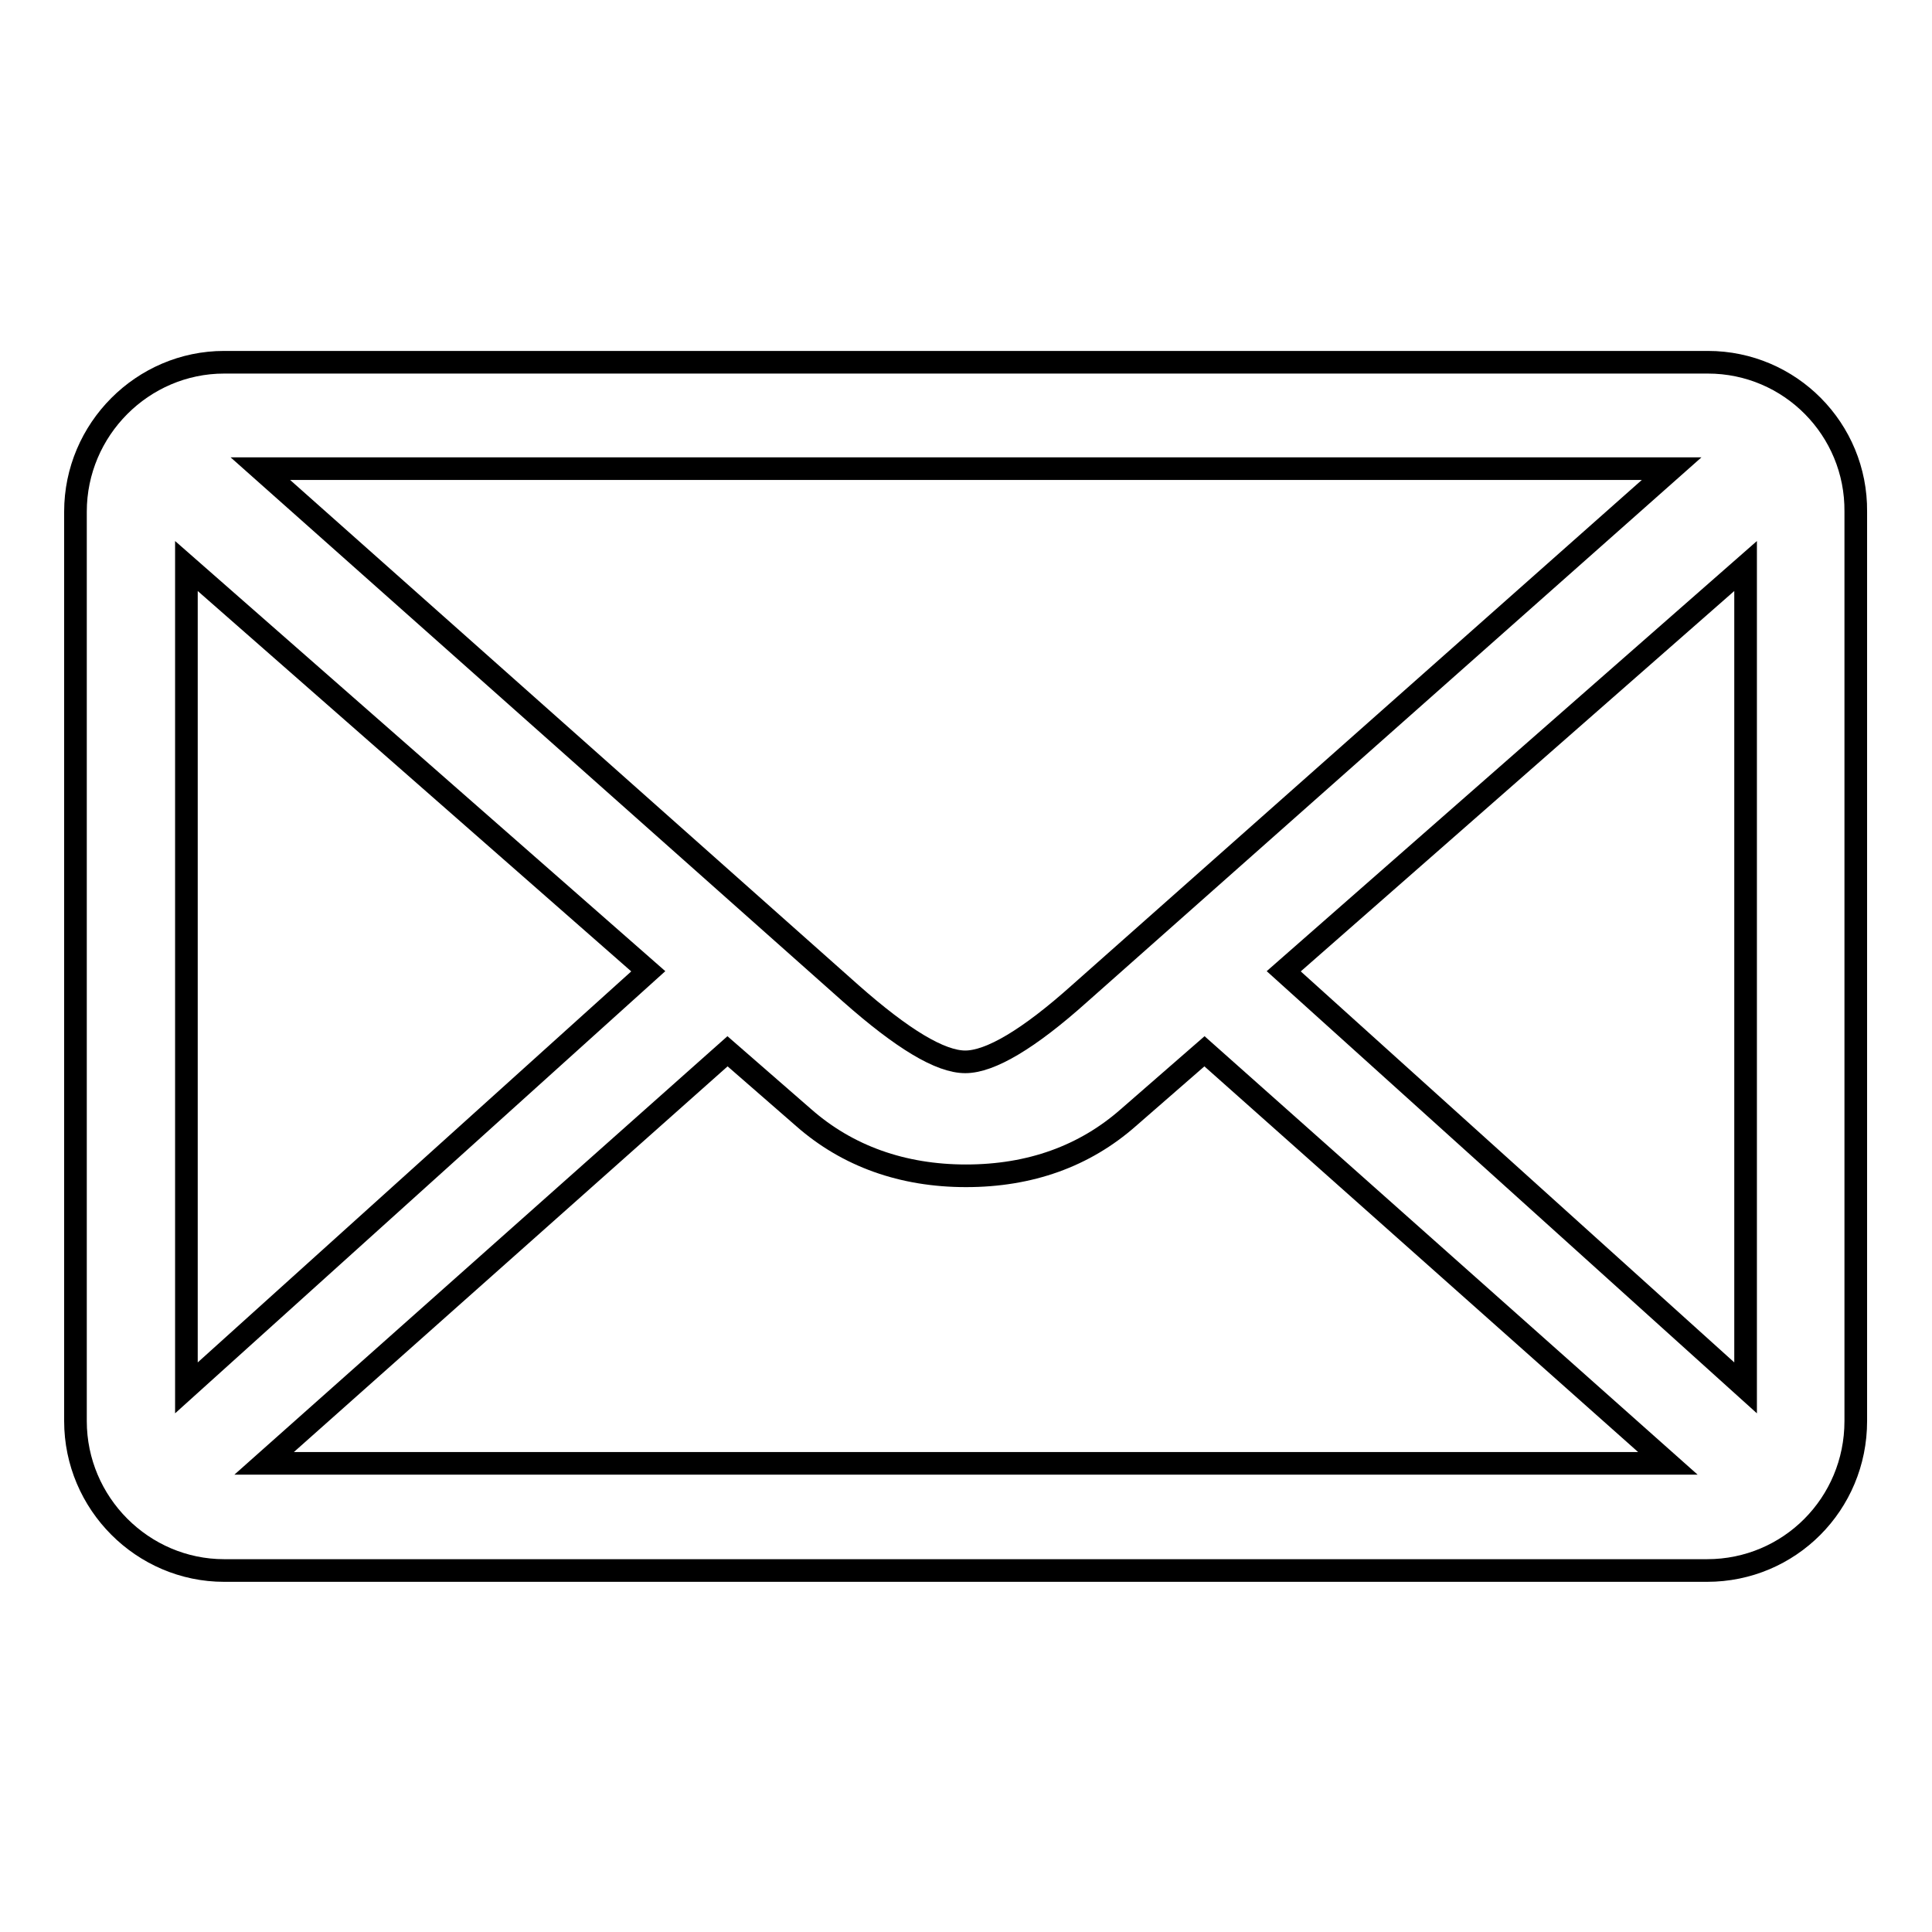 <?xml version="1.0" encoding="utf-8"?>
<!-- Svg Vector Icons : http://www.onlinewebfonts.com/icon -->
<!DOCTYPE svg PUBLIC "-//W3C//DTD SVG 1.1//EN" "http://www.w3.org/Graphics/SVG/1.1/DTD/svg11.dtd">
<svg version="1.1" xmlns="http://www.w3.org/2000/svg" xmlns:xlink="http://www.w3.org/1999/xlink" x="0px" y="0px" viewBox="0 0 256 256" enable-background="new 0 0 256 256" xml:space="preserve">
<g> <path stroke-width="3" fill-opacity="0" stroke="#000000"  d="M226.3,48H29.7C18.9,48,10,56.9,10,67.8v120.5c0,10.9,8.9,19.8,19.7,19.8h196.5c10.9,0,19.7-8.8,19.7-19.8 V67.8C246,56.9,237.2,48,226.3,48z M221.5,62.1l-78.4,69.5c-6.8,6.1-11.9,9.1-15.2,9.1c-3.3,0-8.3-3-15.2-9.1L34.5,62.1L221.5,62.1 L221.5,62.1z M24.7,183.9V75l61.2,53.7L24.7,183.9L24.7,183.9z M35,193.9l61.4-54.6l10.1,8.8c5.8,5.1,13.1,7.7,21.5,7.7 c8.5,0,15.7-2.6,21.5-7.7l10.1-8.8l61.4,54.6H35L35,193.9z M231.3,183.9l-61.2-55.2L231.3,75V183.9L231.3,183.9z"/></g>
</svg>
